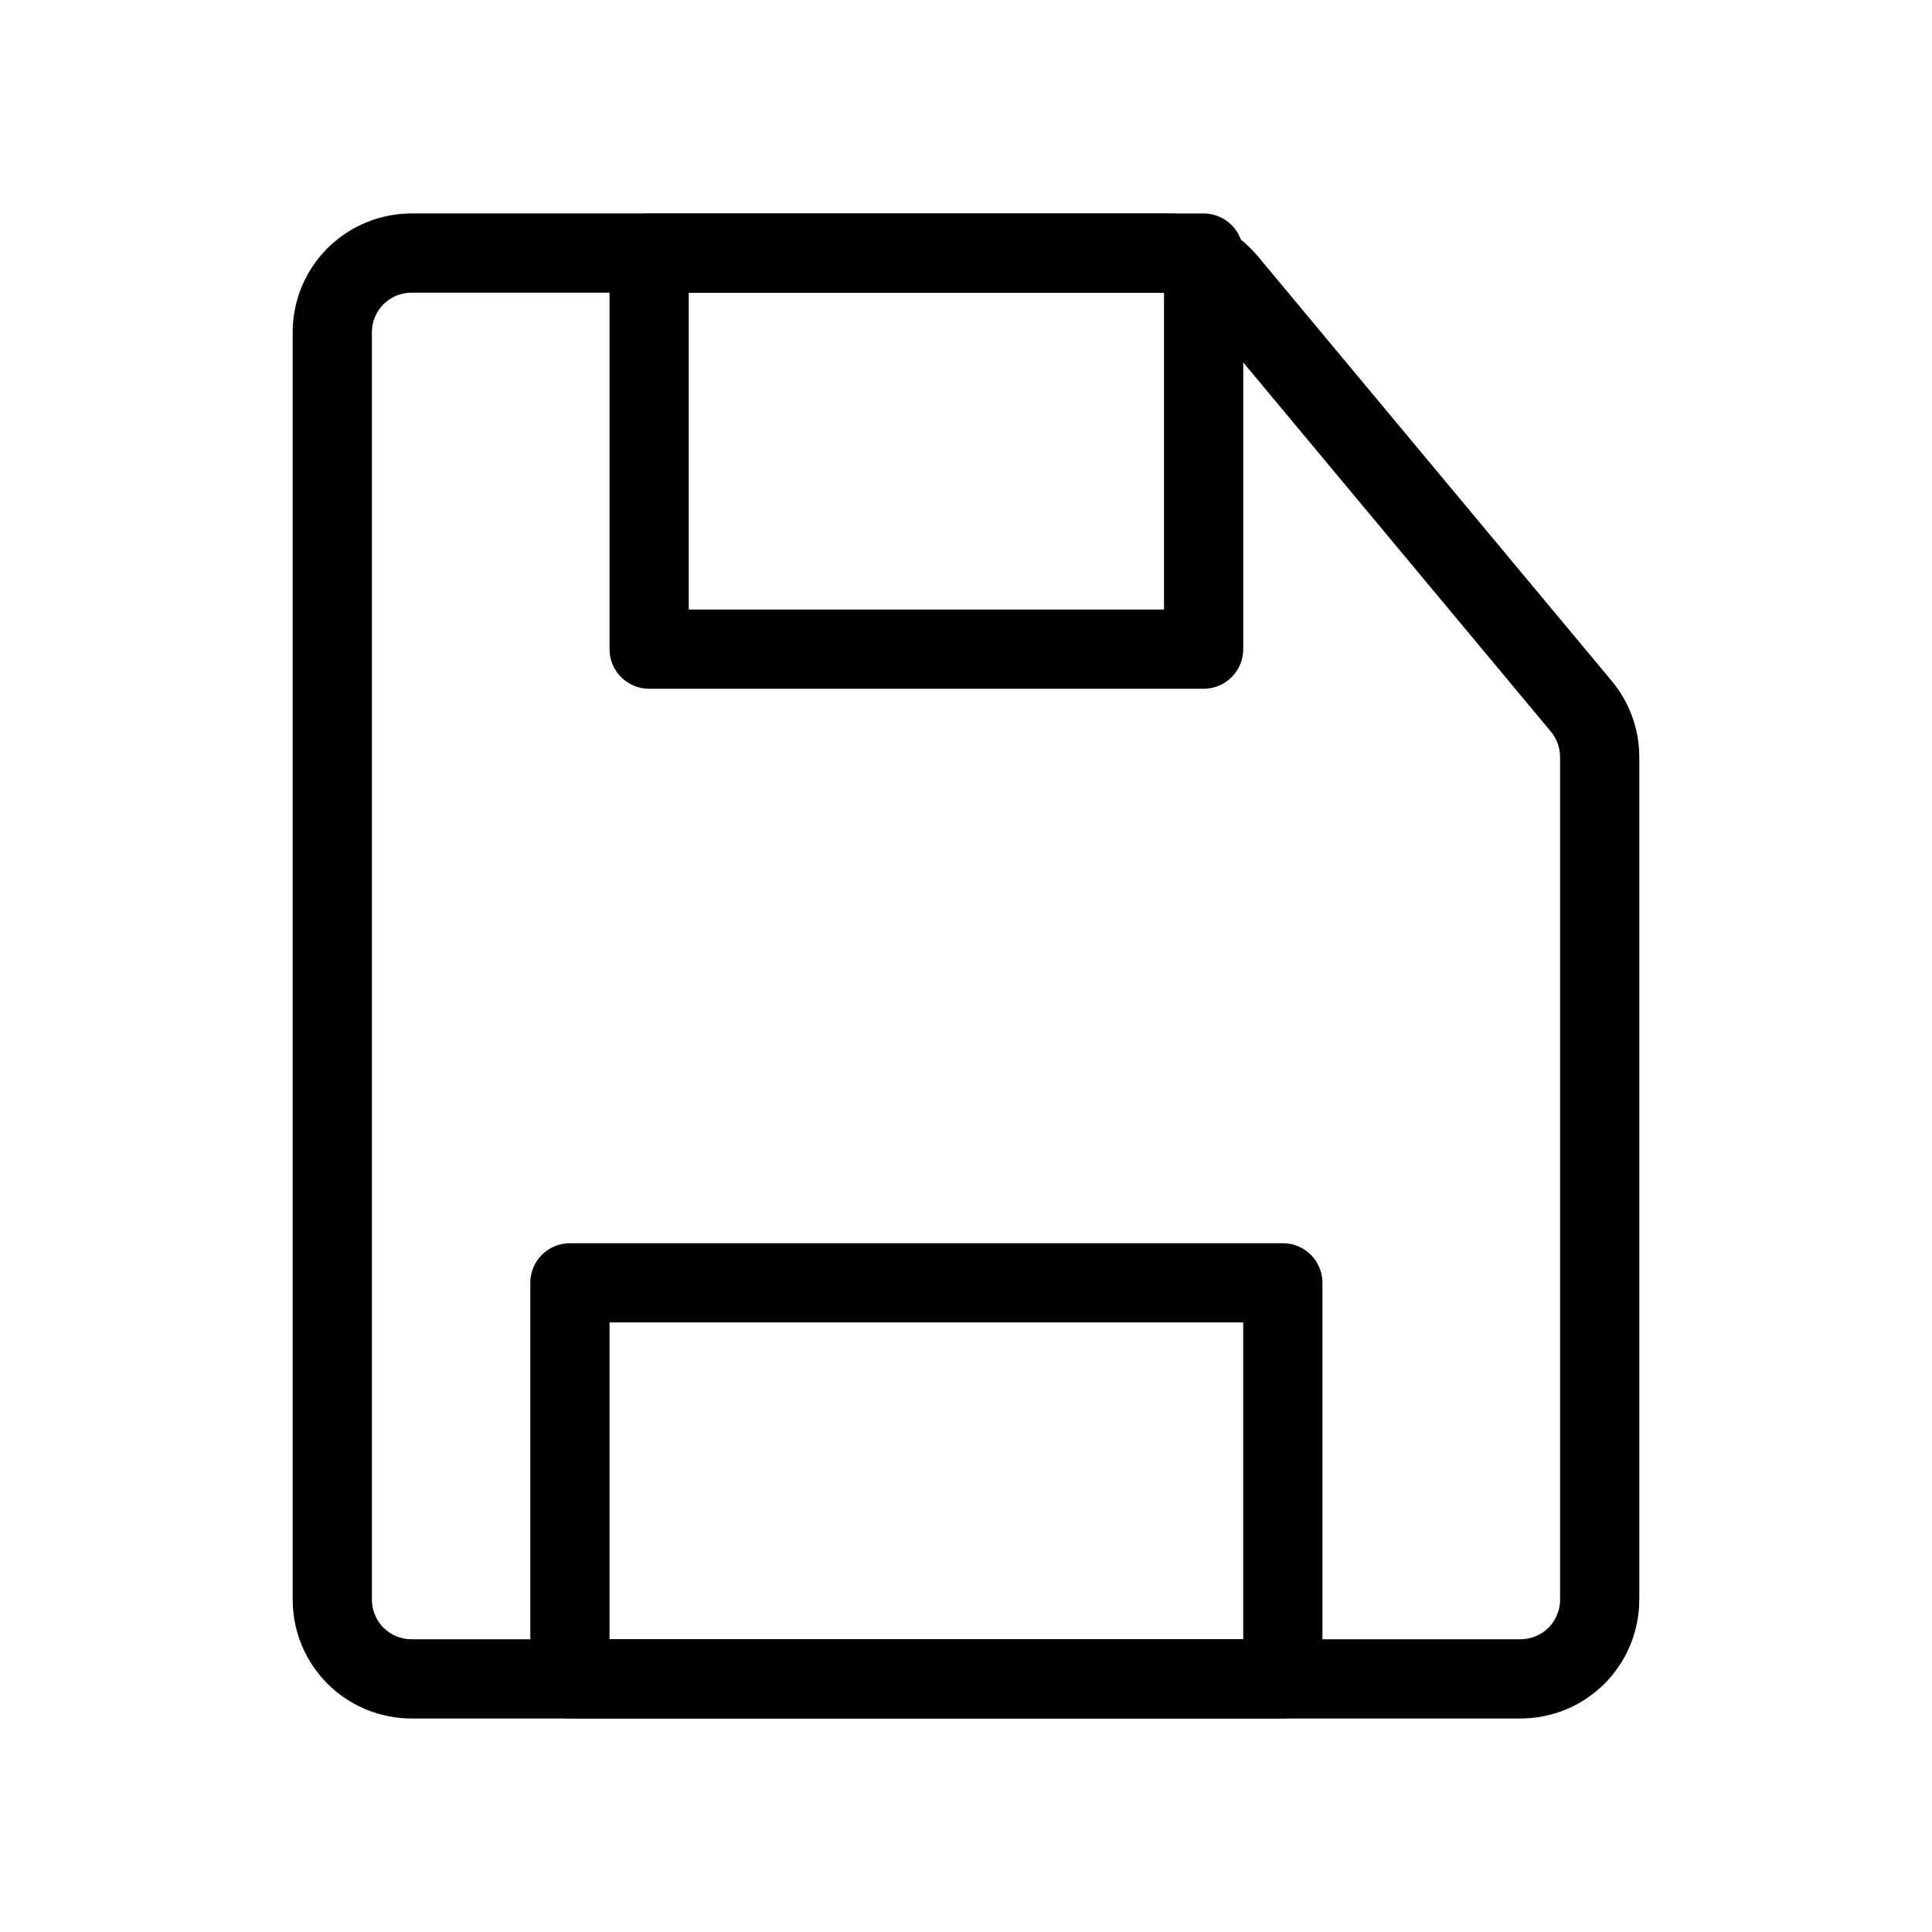<?xml version="1.0" encoding="UTF-8"?>
<!-- Uploaded to: SVG Repo, www.svgrepo.com, Generator: SVG Repo Mixer Tools -->
<svg fill="#000000" width="800px" height="800px" version="1.1" viewBox="144 144 512 512" xmlns="http://www.w3.org/2000/svg">
 <g fill-rule="evenodd">
  <path d="m578.43 567.93v-223.31c0-7.367-2.582-14.504-7.305-20.152l-93.793-112.56c-5.984-7.18-14.84-11.336-24.184-11.336h-200.1c-8.355 0-16.352 3.316-22.273 9.215-5.898 5.918-9.215 13.918-9.215 22.273v335.87c0 8.355 3.316 16.352 9.215 22.273 5.918 5.898 13.918 9.215 22.273 9.215h293.89c8.355 0 16.352-3.316 22.273-9.215 5.898-5.918 9.215-13.918 9.215-22.273zm-20.992-223.31v223.31c0 2.793-1.113 5.457-3.066 7.43-1.973 1.953-4.641 3.066-7.43 3.066h-293.89c-2.793 0-5.457-1.113-7.43-3.066-1.953-1.973-3.066-4.641-3.066-7.43v-335.87c0-2.793 1.113-5.457 3.066-7.43 1.973-1.953 4.641-3.066 7.43-3.066h200.1c3.106 0 6.066 1.387 8.062 3.777l93.793 112.56c1.574 1.891 2.434 4.262 2.434 6.719z"/>
  <path d="m473.47 211.07c0-5.793-4.703-10.496-10.496-10.496h-146.95c-5.793 0-10.496 4.703-10.496 10.496v104.96c0 5.793 4.703 10.496 10.496 10.496h146.95c5.793 0 10.496-4.703 10.496-10.496zm-20.992 10.496v83.969h-125.95v-83.969z"/>
  <path d="m494.46 483.96c0-5.793-4.703-10.496-10.496-10.496h-188.93c-5.793 0-10.496 4.703-10.496 10.496v104.96c0 5.793 4.703 10.496 10.496 10.496h188.93c5.793 0 10.496-4.703 10.496-10.496zm-20.992 10.496v83.969h-167.94v-83.969z"/>
 </g>
</svg>